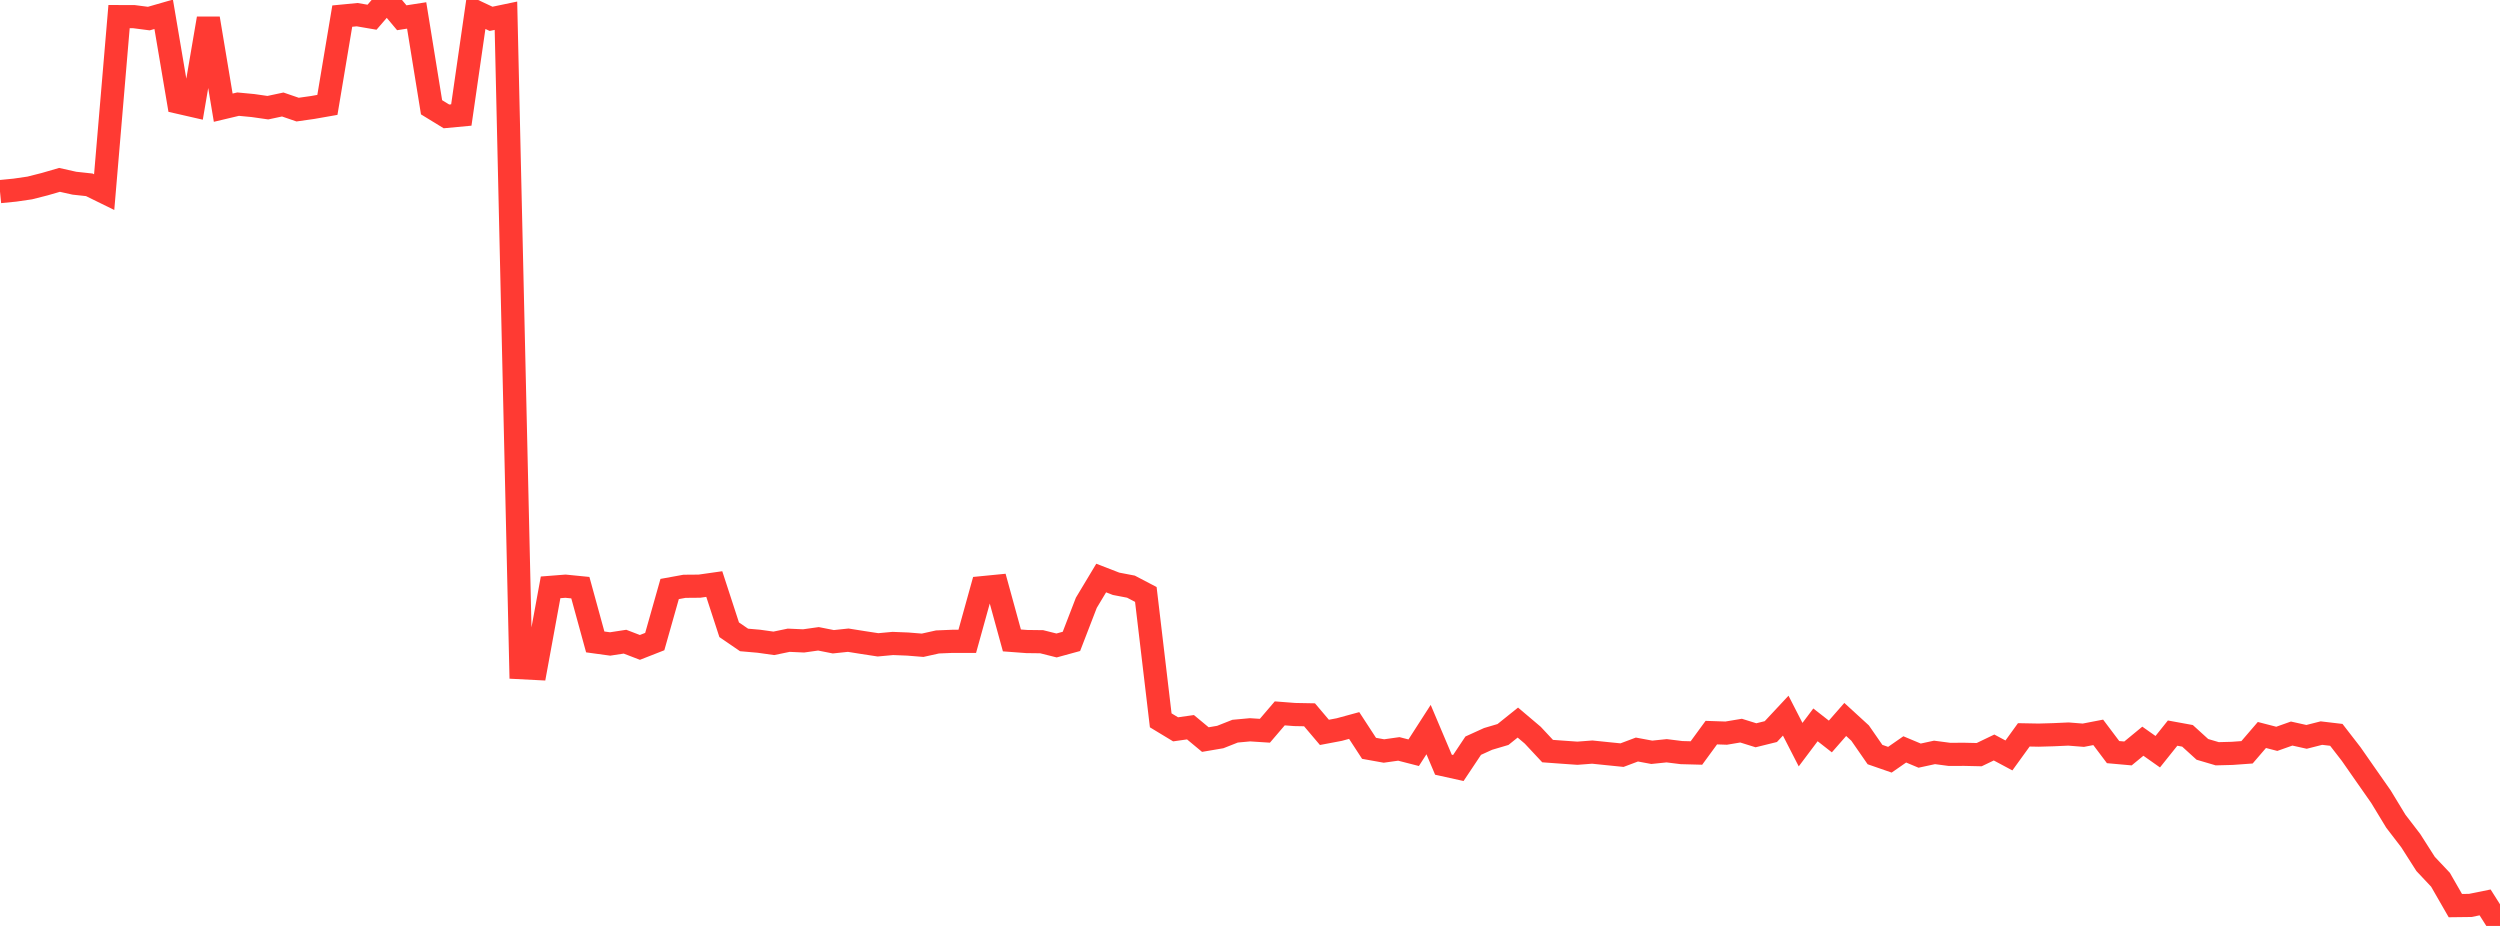 <?xml version="1.0" standalone="no"?>
<!DOCTYPE svg PUBLIC "-//W3C//DTD SVG 1.1//EN" "http://www.w3.org/Graphics/SVG/1.1/DTD/svg11.dtd">

<svg width="135" height="50" viewBox="0 0 135 50" preserveAspectRatio="none" 
  xmlns="http://www.w3.org/2000/svg"
  xmlns:xlink="http://www.w3.org/1999/xlink">


<polyline points="0.0, 10.346 0.804, 10.267 1.607, 10.15 2.411, 9.946 3.214, 9.713 4.018, 9.893 4.821, 9.98 5.625, 10.375 6.429, 0.897 7.232, 0.899 8.036, 1.003 8.839, 0.772 9.643, 5.523 10.446, 5.707 11.25, 0.997 12.054, 5.815 12.857, 5.624 13.661, 5.7 14.464, 5.815 15.268, 5.643 16.071, 5.919 16.875, 5.805 17.679, 5.664 18.482, 0.87 19.286, 0.792 20.089, 0.93 20.893, 0.0 21.696, 0.959 22.5, 0.834 23.304, 5.793 24.107, 6.285 24.911, 6.21 25.714, 0.64 26.518, 1.017 27.321, 0.849 28.125, 36.055 28.929, 36.096 29.732, 31.717 30.536, 31.654 31.339, 31.734 32.143, 34.664 32.946, 34.774 33.75, 34.651 34.554, 34.96 35.357, 34.645 36.161, 31.806 36.964, 31.66 37.768, 31.653 38.571, 31.539 39.375, 34.006 40.179, 34.557 40.982, 34.627 41.786, 34.74 42.589, 34.573 43.393, 34.609 44.196, 34.496 45.0, 34.655 45.804, 34.57 46.607, 34.698 47.411, 34.821 48.214, 34.747 49.018, 34.779 49.821, 34.844 50.625, 34.665 51.429, 34.632 52.232, 34.633 53.036, 31.735 53.839, 31.656 54.643, 34.583 55.446, 34.643 56.25, 34.653 57.054, 34.855 57.857, 34.635 58.661, 32.551 59.464, 31.214 60.268, 31.525 61.071, 31.679 61.875, 32.1 62.679, 38.898 63.482, 39.384 64.286, 39.27 65.089, 39.937 65.893, 39.8 66.696, 39.483 67.5, 39.409 68.304, 39.461 69.107, 38.522 69.911, 38.584 70.714, 38.599 71.518, 39.548 72.321, 39.396 73.125, 39.177 73.929, 40.41 74.732, 40.554 75.536, 40.441 76.339, 40.647 77.143, 39.397 77.946, 41.294 78.75, 41.472 79.554, 40.266 80.357, 39.901 81.161, 39.663 81.964, 39.019 82.768, 39.7 83.571, 40.559 84.375, 40.618 85.179, 40.674 85.982, 40.613 86.786, 40.696 87.589, 40.777 88.393, 40.475 89.196, 40.624 90.0, 40.541 90.804, 40.641 91.607, 40.662 92.411, 39.562 93.214, 39.589 94.018, 39.454 94.821, 39.705 95.625, 39.506 96.429, 38.645 97.232, 40.211 98.036, 39.142 98.839, 39.77 99.643, 38.851 100.446, 39.586 101.25, 40.746 102.054, 41.025 102.857, 40.467 103.661, 40.804 104.464, 40.63 105.268, 40.736 106.071, 40.733 106.875, 40.751 107.679, 40.365 108.482, 40.794 109.286, 39.682 110.089, 39.697 110.893, 39.674 111.696, 39.638 112.5, 39.702 113.304, 39.547 114.107, 40.614 114.911, 40.686 115.714, 40.025 116.518, 40.592 117.321, 39.588 118.125, 39.735 118.929, 40.466 119.732, 40.703 120.536, 40.682 121.339, 40.624 122.143, 39.689 122.946, 39.897 123.75, 39.612 124.554, 39.791 125.357, 39.587 126.161, 39.682 126.964, 40.719 127.768, 41.873 128.571, 43.021 129.375, 44.345 130.179, 45.393 130.982, 46.652 131.786, 47.505 132.589, 48.903 133.393, 48.893 134.196, 48.73 135.0, 50.0" fill="none" stroke="#ff3a33" stroke-width="1.25"/>

</svg>